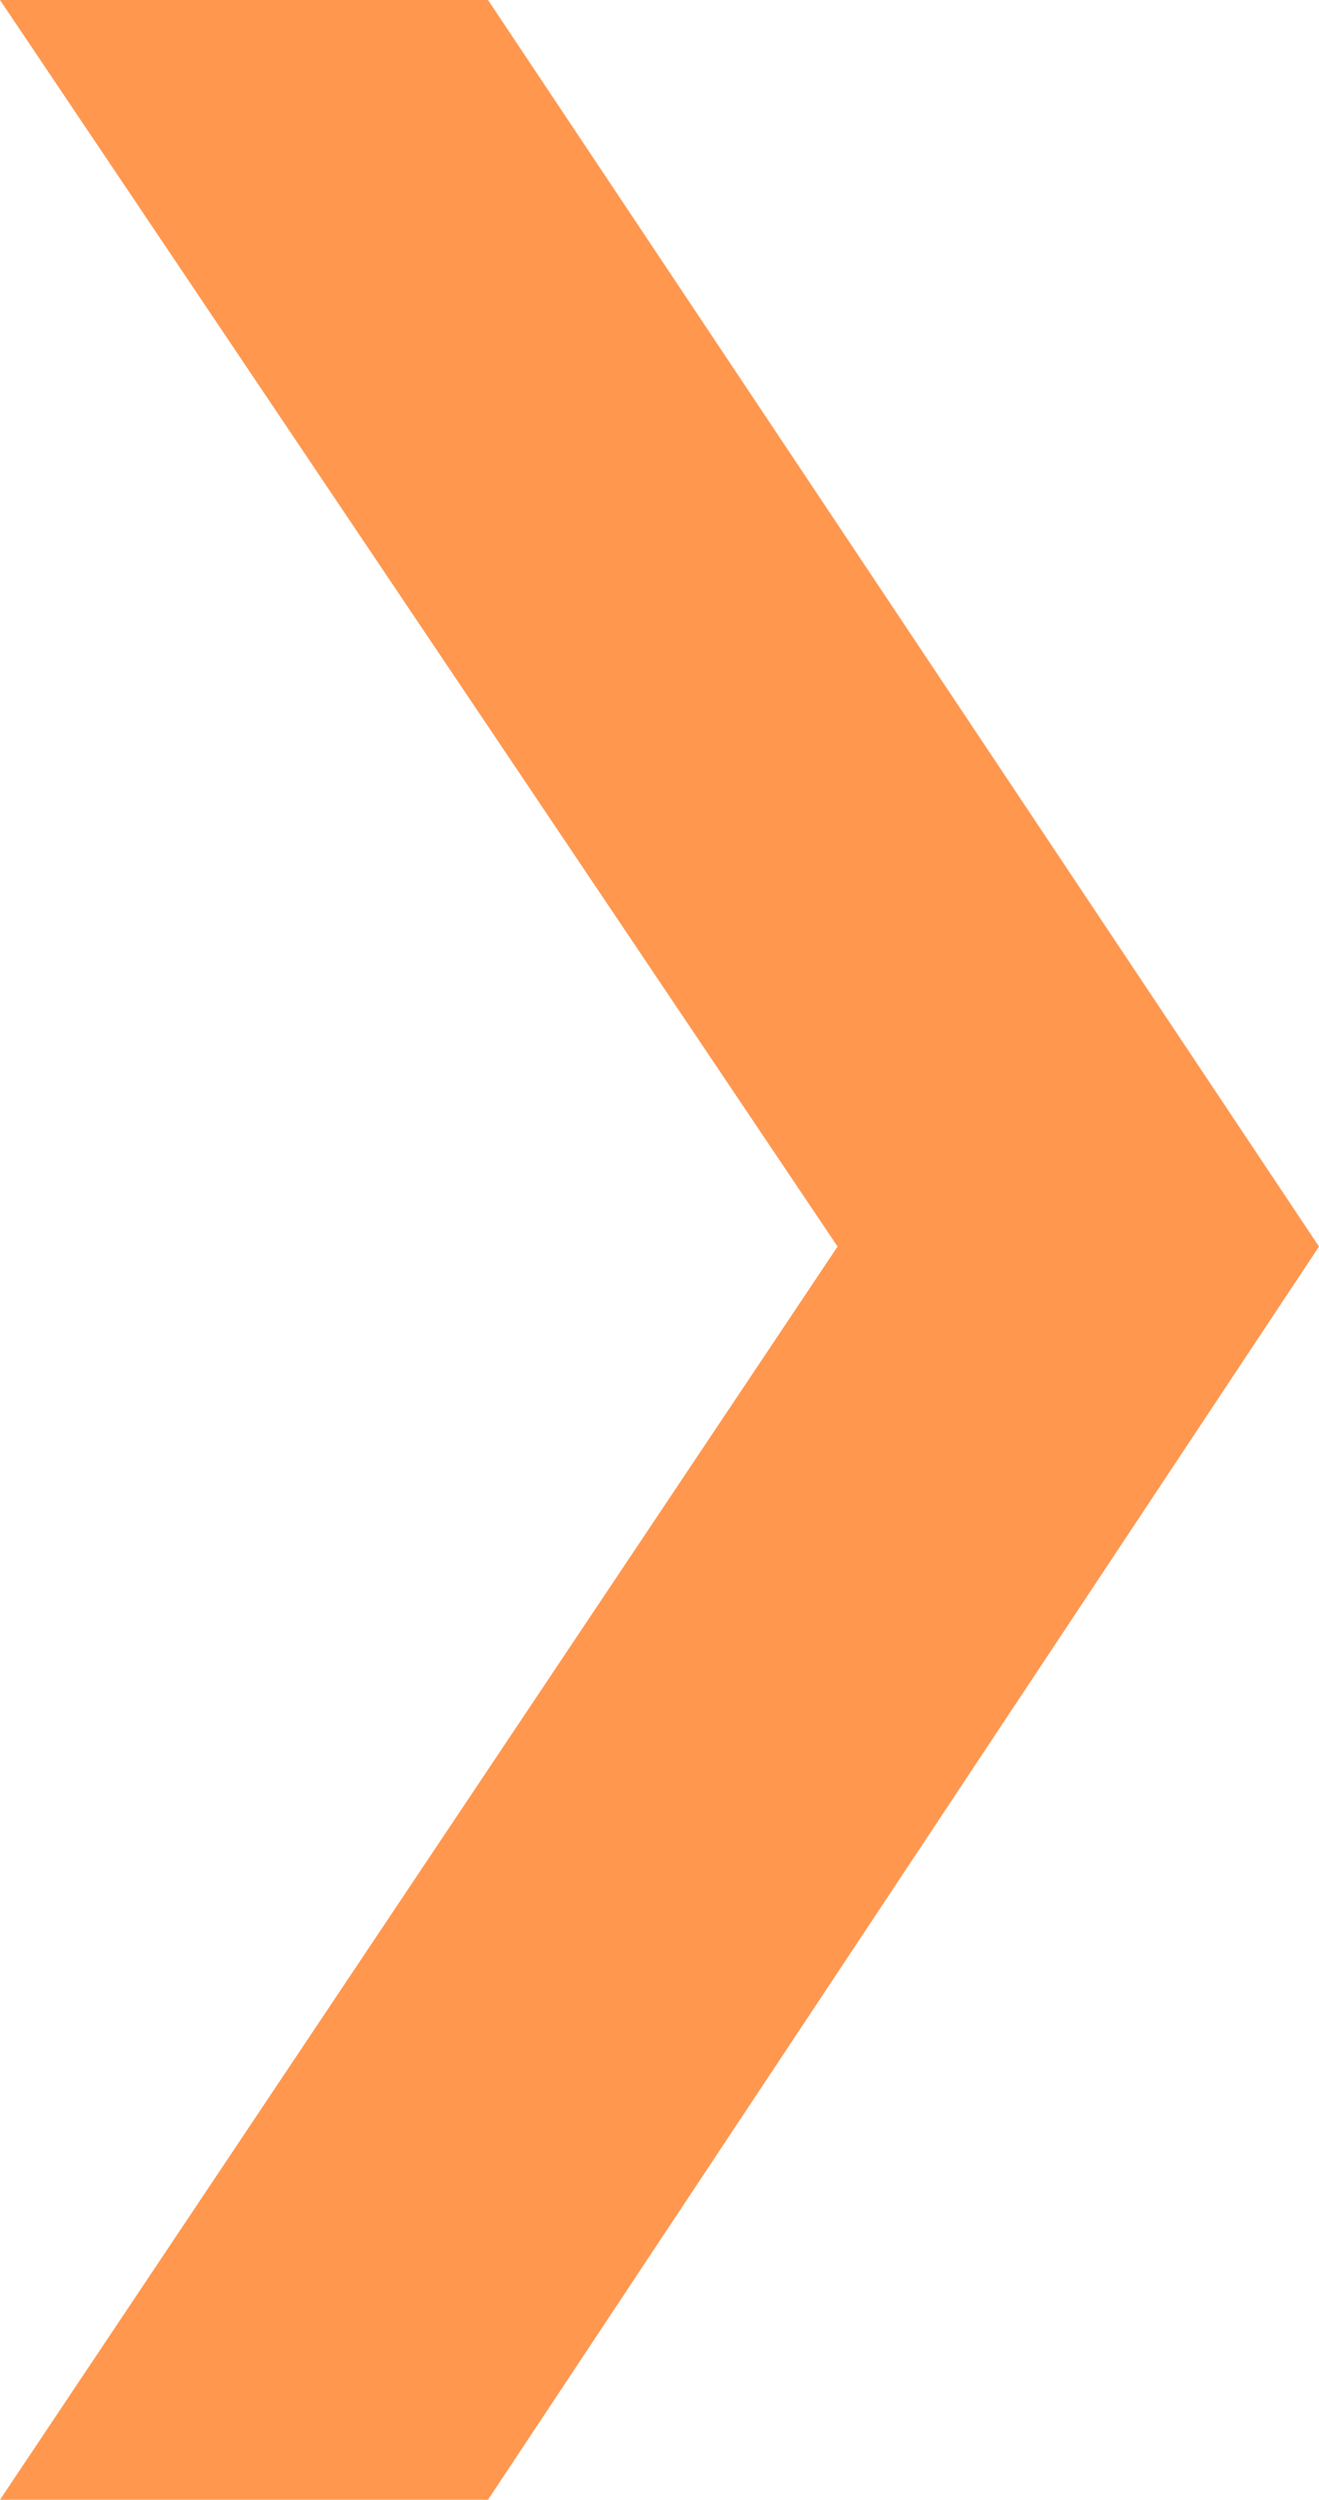 <?xml version="1.0" encoding="utf-8"?>
<svg version="1.0" xmlns="http://www.w3.org/2000/svg" xmlns:xlink="http://www.w3.org/1999/xlink" x="0px" y="0px"
width="20px" height="37.9px" viewBox="0 0 20 37.9" xml:space="preserve">1
<polygon fill="#ff974f" points="0,0 12.7,18.9 0,37.9 7.4,37.9 20,18.9 7.4,0 "/>
</svg>
